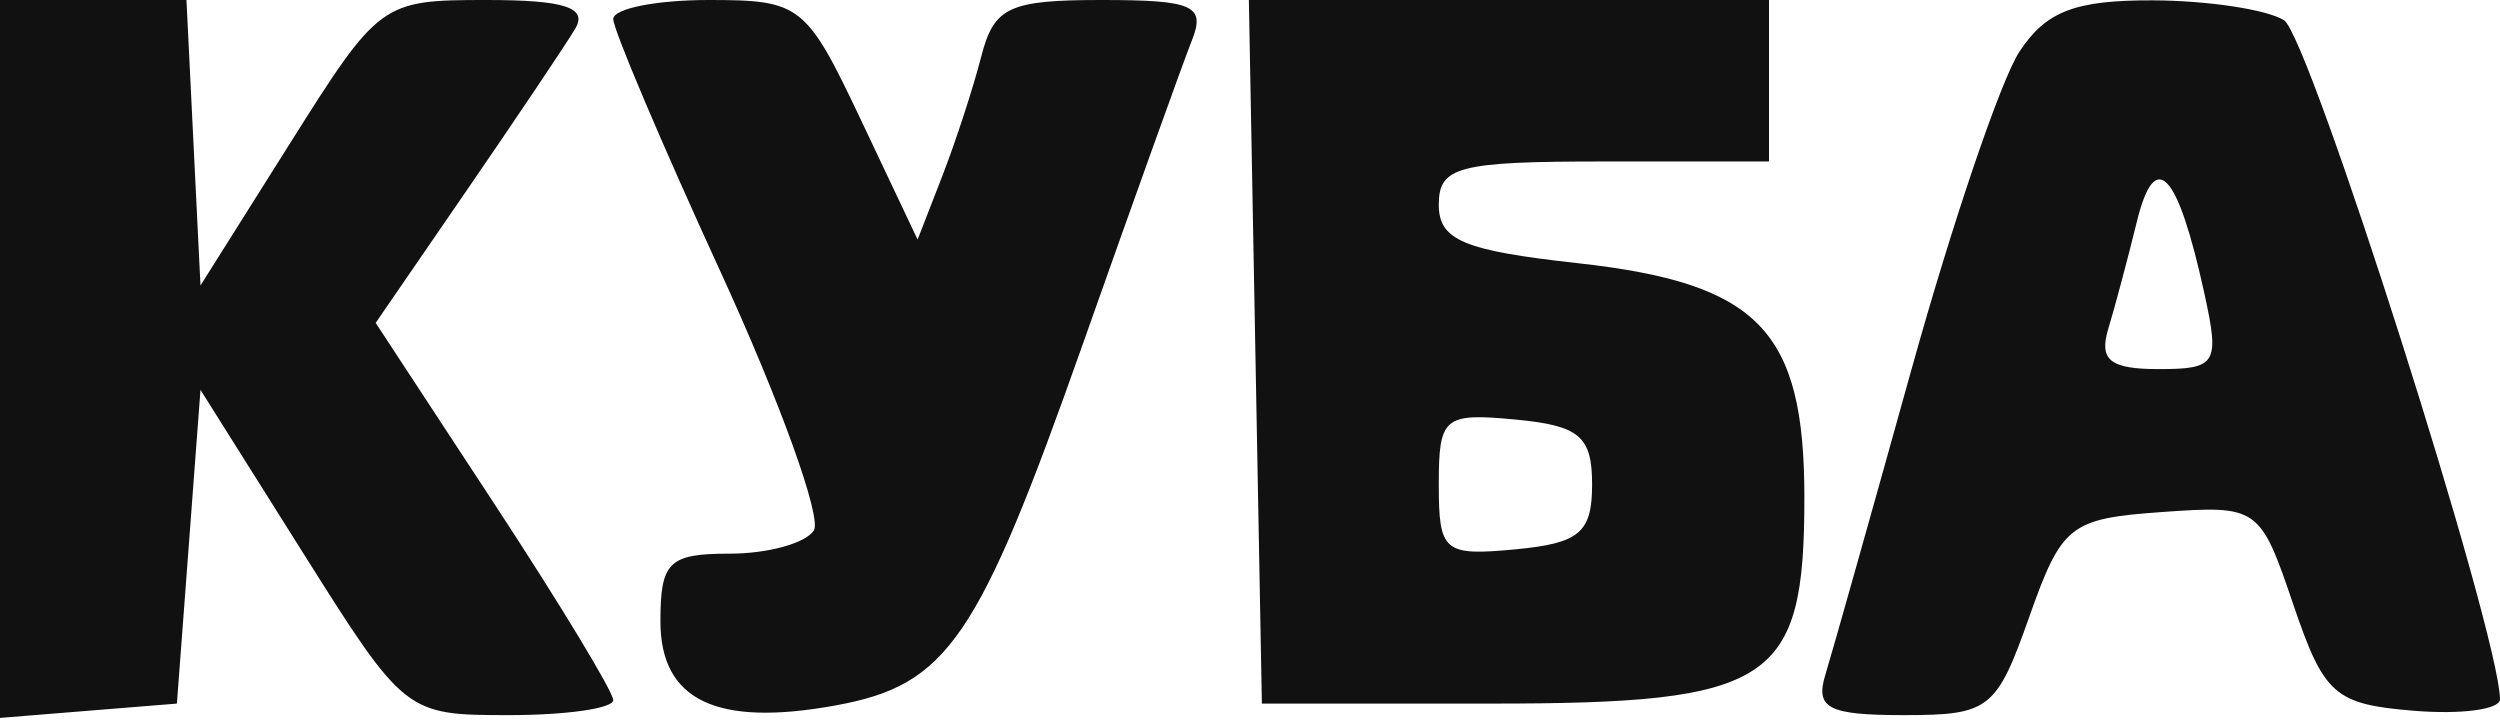 <?xml version="1.0" encoding="UTF-8"?> <svg xmlns="http://www.w3.org/2000/svg" width="427" height="123" viewBox="0 0 427 123" fill="none"> <path fill-rule="evenodd" clip-rule="evenodd" d="M0 61.308V122.62L15.107 121.395L30.215 120.174L32.229 93.385L34.243 66.592L51.723 94.37C69.111 121.994 69.304 122.144 86.974 122.144C96.747 122.144 104.744 120.989 104.744 119.583C104.744 118.172 95.615 103.101 84.456 86.088L64.164 55.15L79.726 32.502C88.283 20.043 96.614 7.636 98.237 4.925C100.417 1.288 96.457 0 83.07 0C65.203 0 64.736 0.339 49.596 24.381L34.243 48.759L33.043 24.381L31.846 0H15.921H0V61.308ZM104.744 3.258C104.744 5.051 113.018 24.539 123.13 46.568C133.242 68.597 140.385 88.408 139.007 90.591C137.625 92.778 131.167 94.563 124.649 94.563C114.231 94.563 112.801 95.958 112.801 106.119C112.801 119.638 122.381 124.22 142.814 120.469C161.849 116.978 167.078 109.33 184.885 58.936C193.659 34.106 202.071 10.686 203.577 6.895C205.942 0.954 203.815 0 188.196 0C172.311 0 169.769 1.194 167.59 9.677C166.224 15 163.223 24.204 160.919 30.134L156.725 40.918L147.036 20.457C137.694 0.741 136.755 0 121.043 0C112.08 0 104.744 1.466 104.744 3.258ZM214.418 60.087L215.53 120.174H254.676C302.838 120.174 308.188 116.655 308.188 84.984C308.188 56.399 300.417 48.373 269.421 44.945C249.93 42.786 245.745 41.021 245.745 34.953C245.745 28.452 249.08 27.581 273.945 27.581H302.145V13.79V0H257.726H213.306L214.418 60.087ZM344.893 8.865C341.714 13.743 333.435 38.121 326.498 63.042C319.561 87.963 312.934 111.458 311.77 115.248C310.017 120.977 312.277 122.144 325.161 122.144C339.788 122.144 341.001 121.194 346.585 105.398C352.14 89.677 353.526 88.582 369.217 87.459C385.666 86.289 386.025 86.537 391.685 103.219C396.93 118.676 398.747 120.28 412.235 121.395C420.373 122.069 427.02 121.182 427 119.425C426.891 108.085 394.457 6.151 390.102 3.448C387.149 1.619 377.069 0.095 367.703 0.059C354.4 0.012 349.409 1.942 344.893 8.865ZM376.533 50.236C379.132 62.148 378.584 63.042 368.665 63.042C360.399 63.042 358.473 61.493 360.097 56.147C361.249 52.356 363.436 44.153 364.959 37.92C368.093 25.114 371.941 29.208 376.533 50.236ZM271.931 82.743C271.931 90.977 269.779 92.794 258.838 93.826C246.587 94.984 245.745 94.267 245.745 82.743C245.745 71.218 246.587 70.501 258.838 71.659C269.779 72.691 271.931 74.508 271.931 82.743Z" fill="#111111"></path> </svg> 